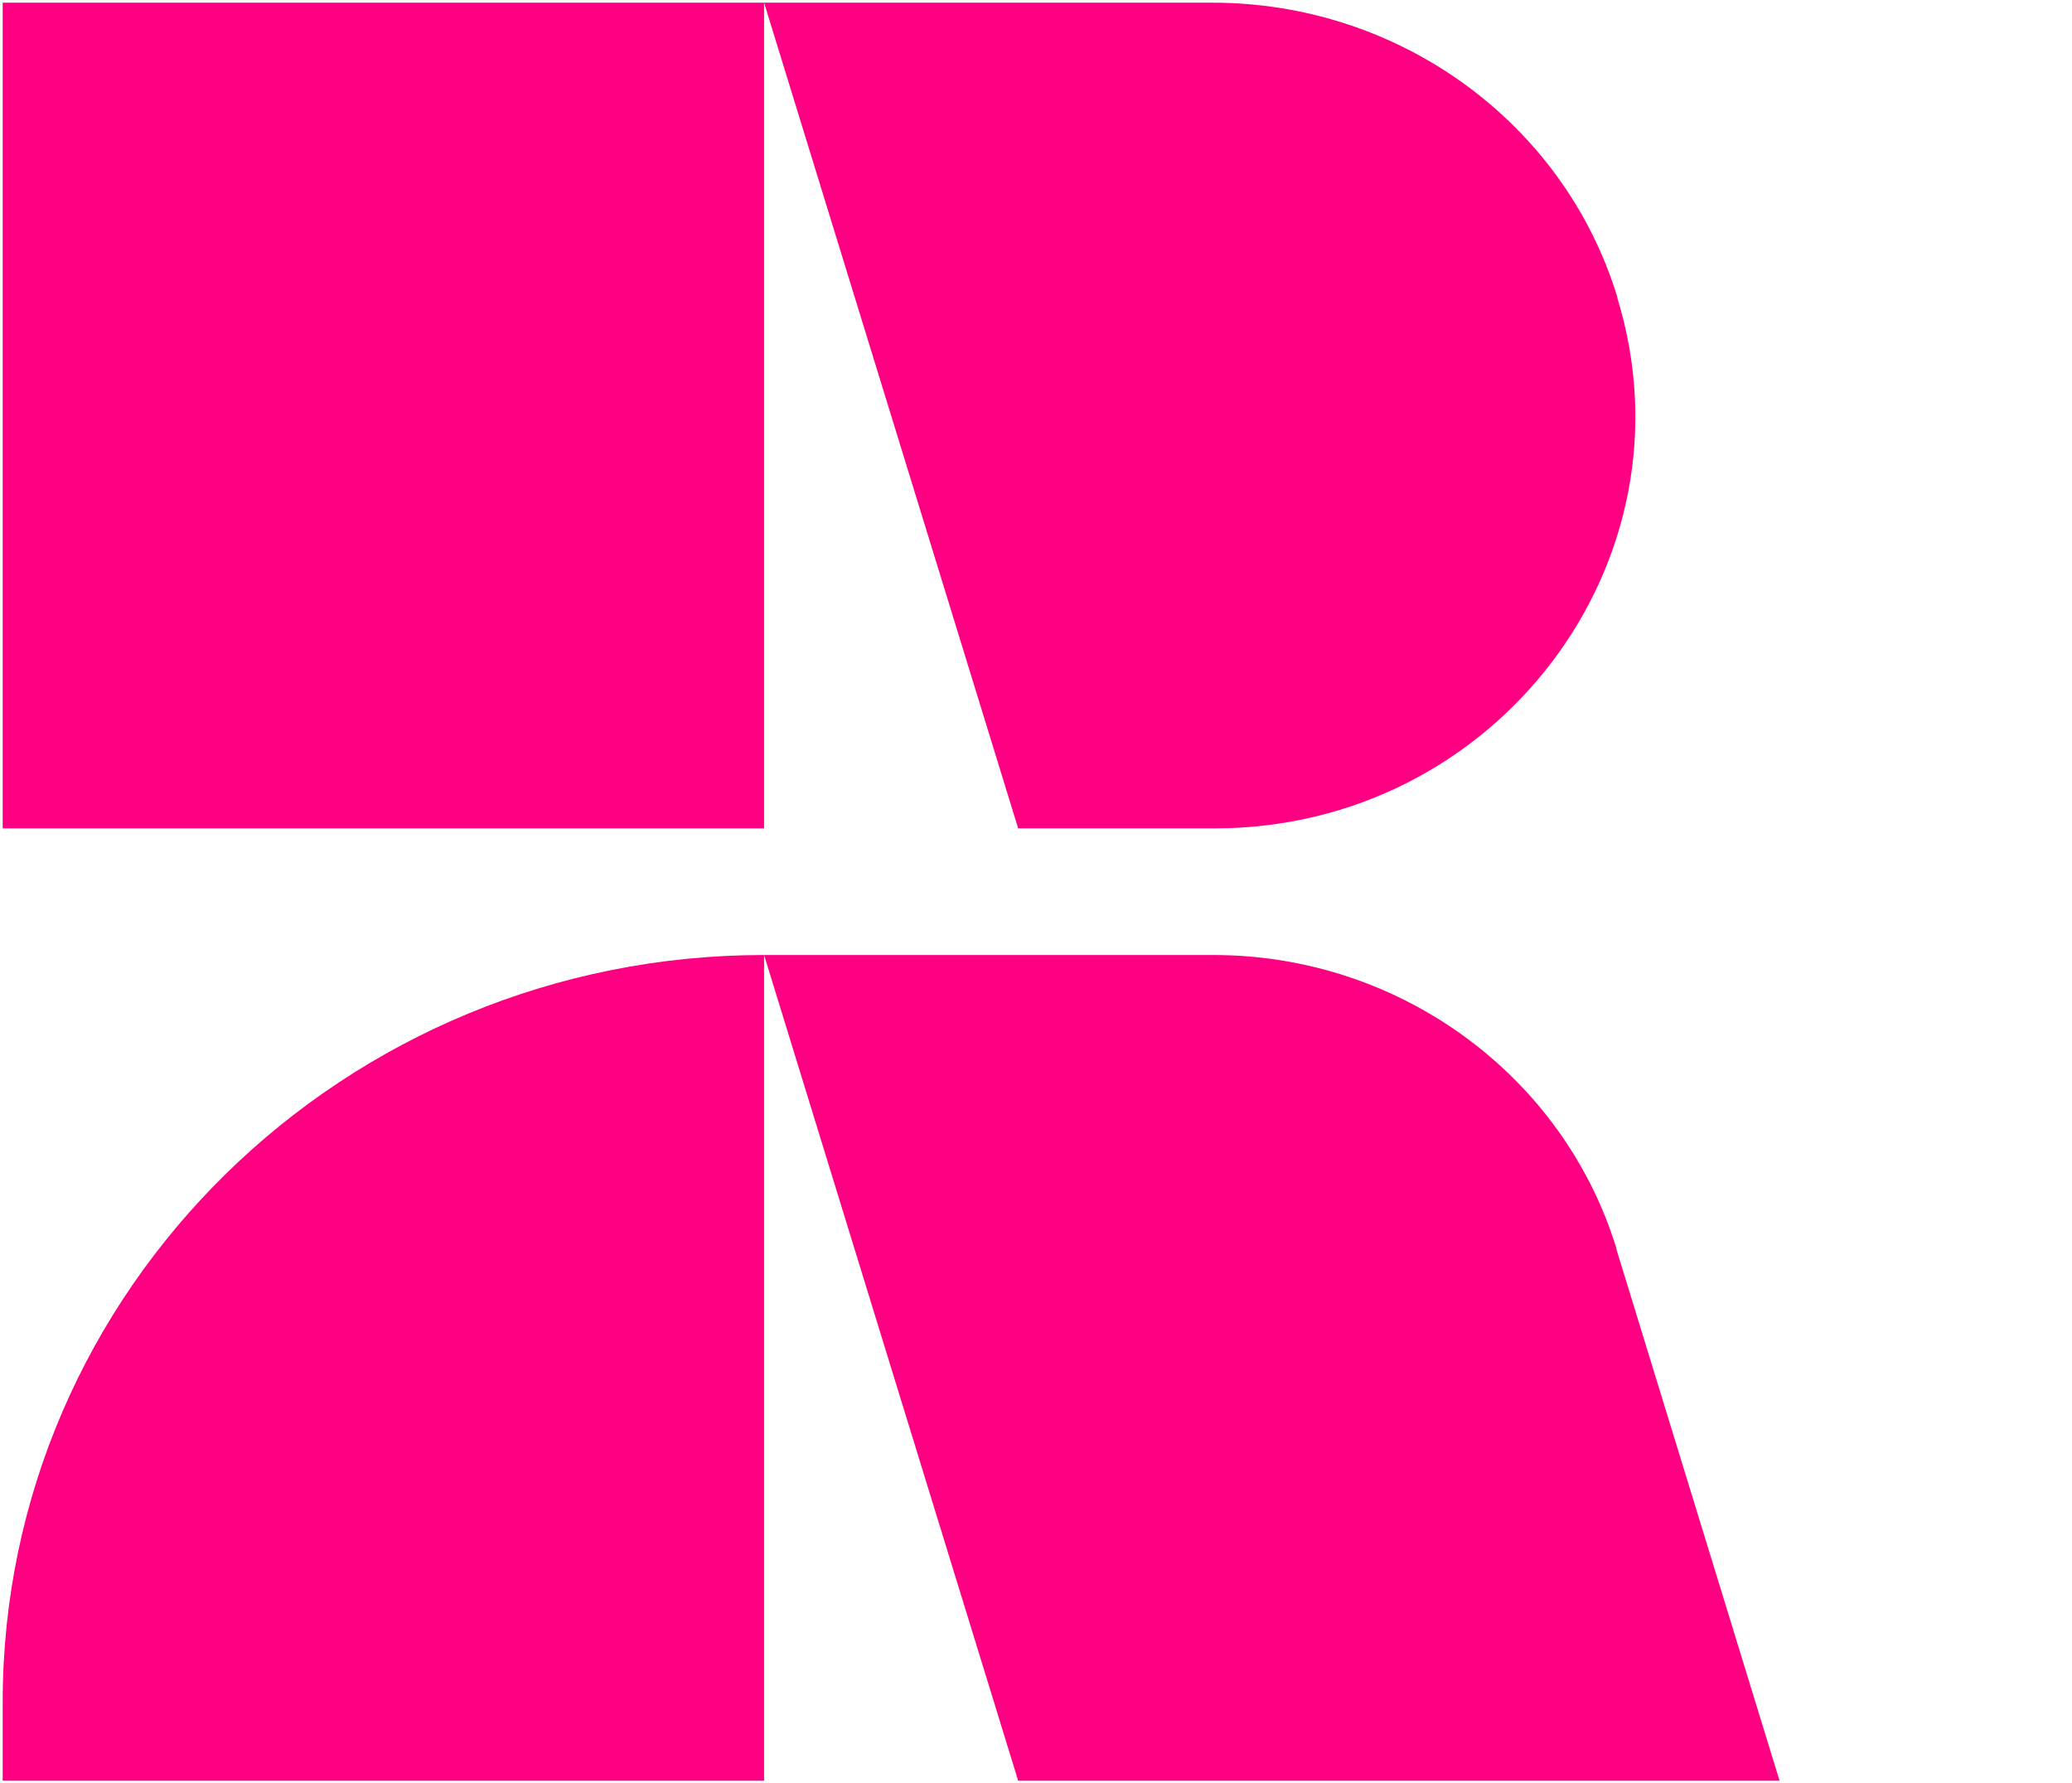 <svg xmlns="http://www.w3.org/2000/svg" id="Layer_1" data-name="Layer 1" width="232.4" height="200" viewBox="0 0 232.4 200"><defs><style>      .cls-1 {        fill: #ff0083;        stroke-width: 0px;      }    </style></defs><rect class="cls-1" x=".3" y=".3" width="85.4" height="92.6"></rect><path class="cls-1" d="M181.4,33.3h0C175.4,13.7,156.9.3,136,.3h-50.3l28.5,92.6h22c31.6,0,54.3-29.9,45.2-59.5Z"></path><path class="cls-1" d="M.3,190.9v8.8h85.4v-92.6h0C38.6,107.1.3,144.6.3,190.9Z"></path><path class="cls-1" d="M181.3,140c-6-19.5-24.4-32.9-45.2-32.9h-50.4l28.5,92.6h85.4l-18.3-59.6Z"></path></svg>